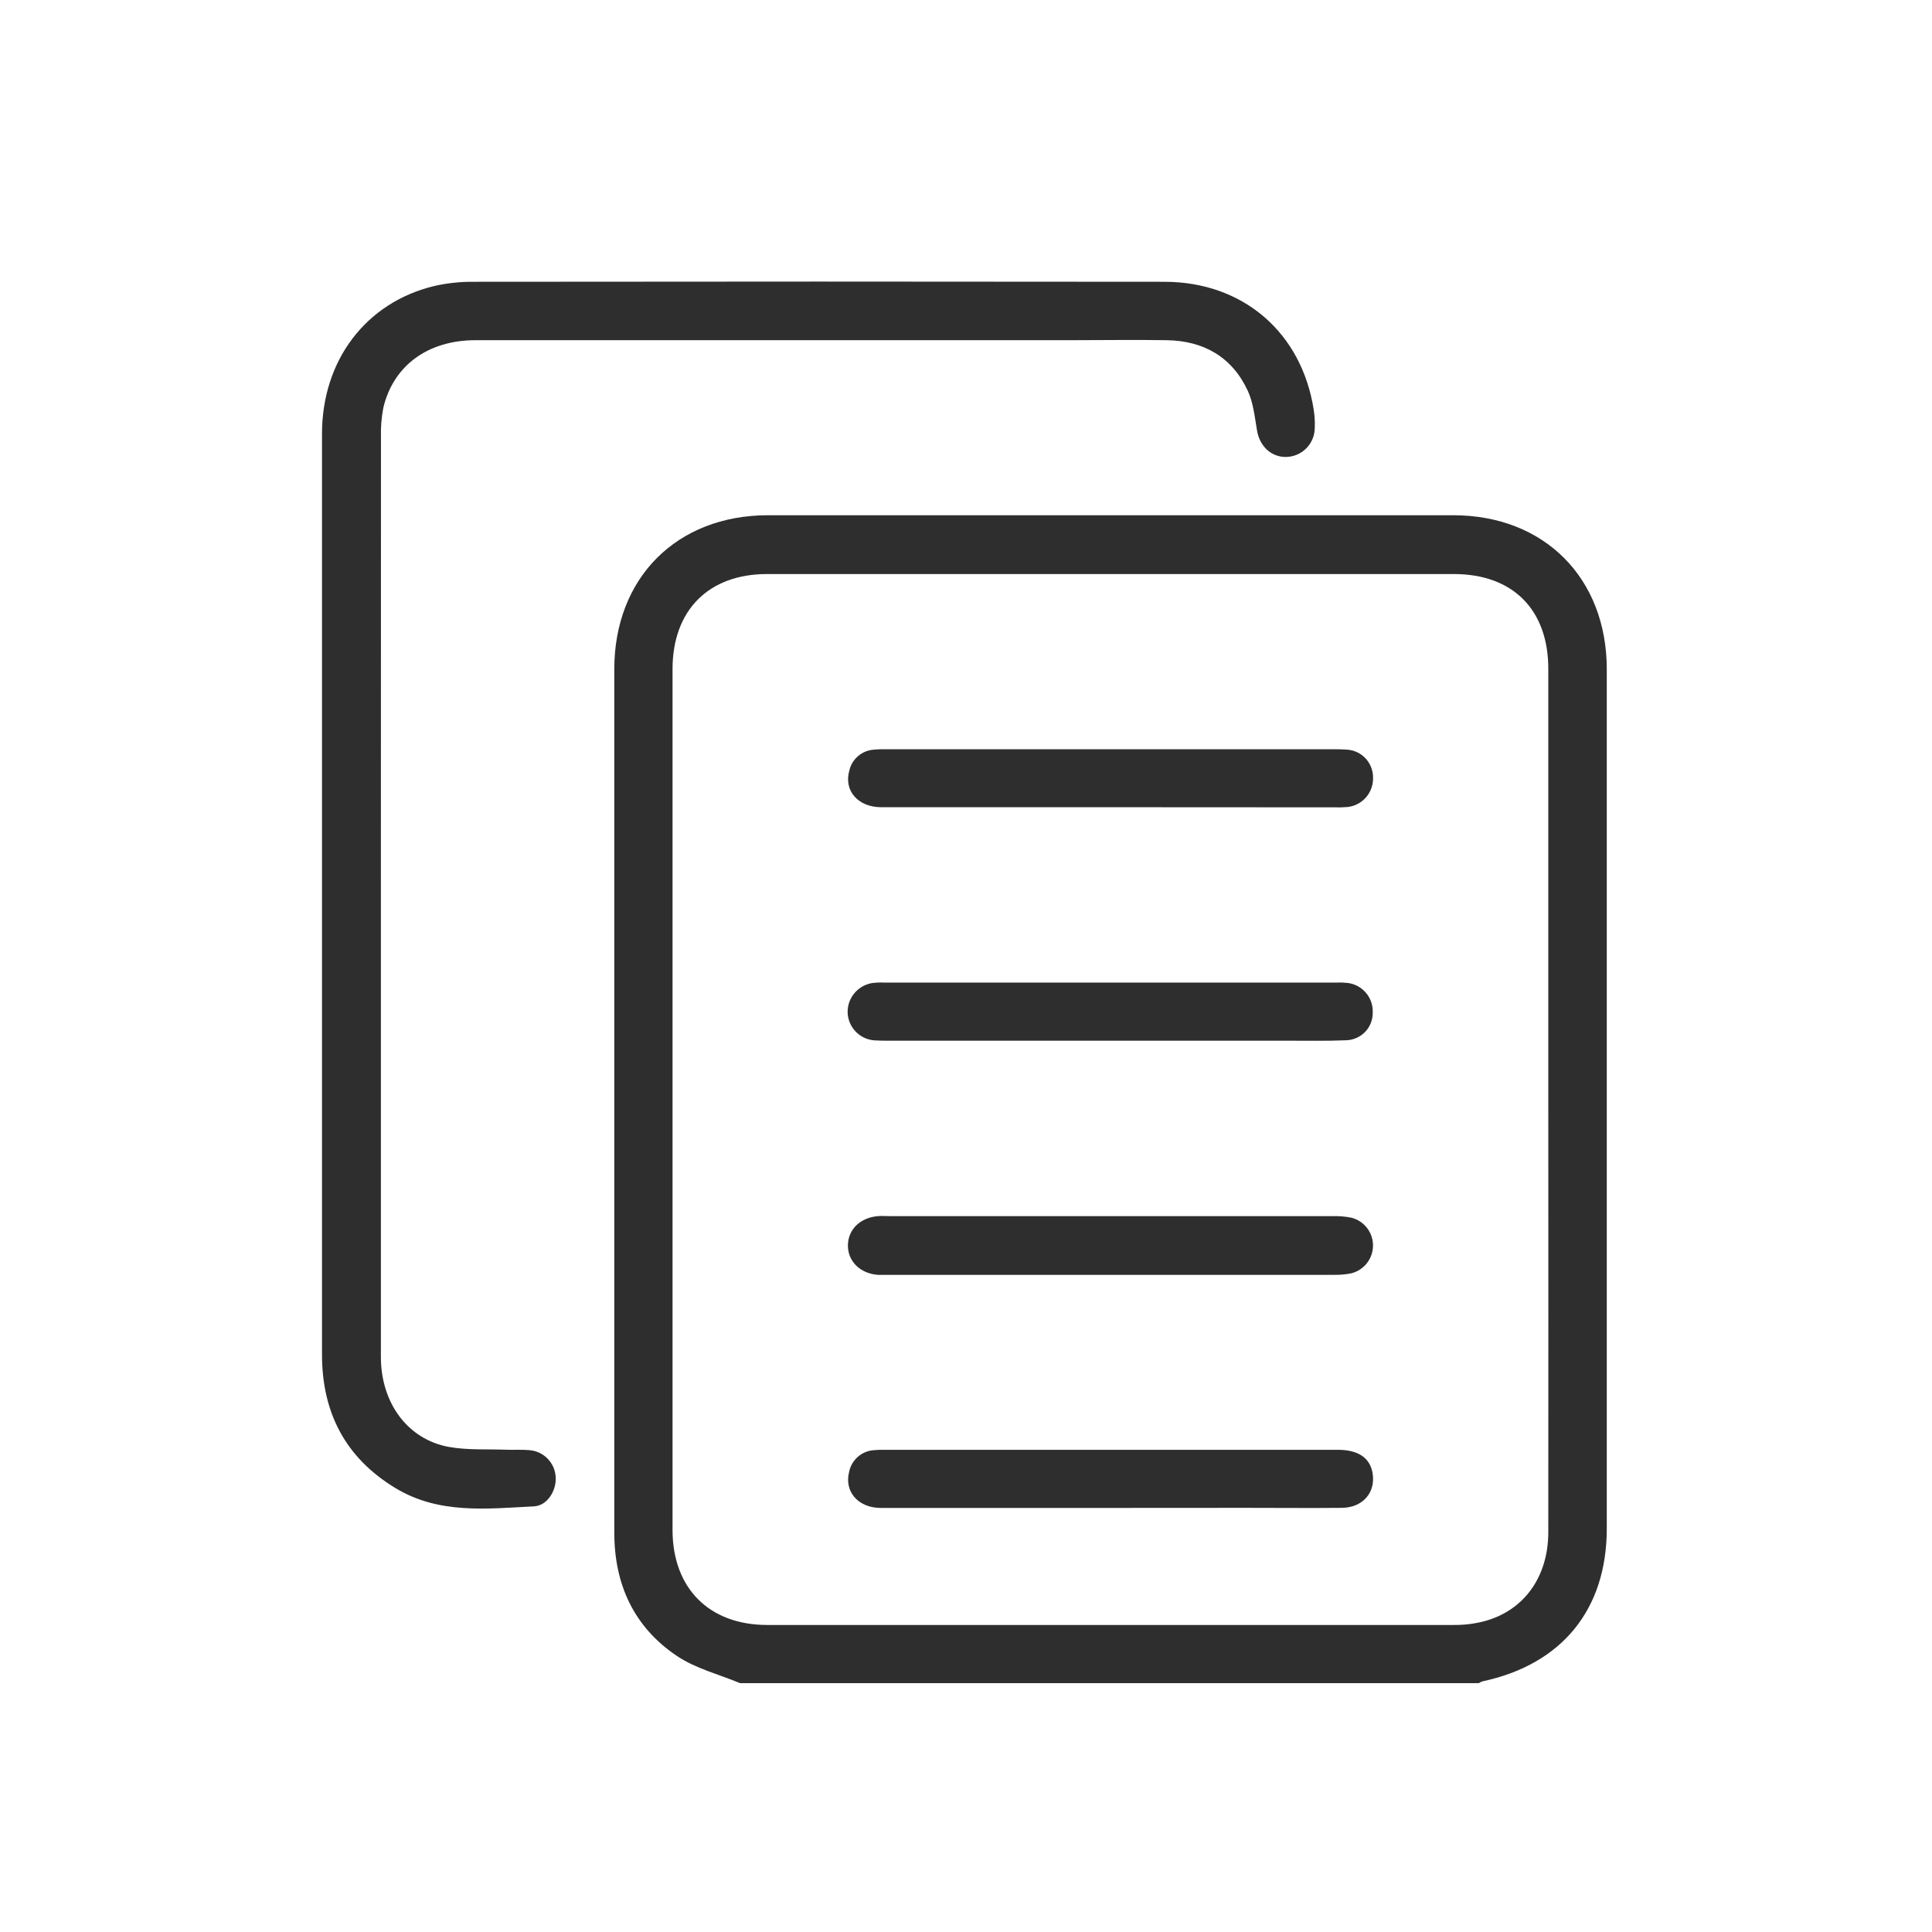 <svg width="48" height="48" viewBox="0 0 48 48" fill="none" xmlns="http://www.w3.org/2000/svg">
<g clip-path="url(#clip0_17393_12768)">
<path d="M18.39 41.819C17.864 41.599 17.287 41.456 16.822 41.145C15.749 40.426 15.261 39.364 15.262 38.072C15.262 34.196 15.262 30.321 15.262 26.448C15.262 23.174 15.262 19.9 15.262 16.626C15.262 14.36 16.811 12.803 19.077 12.801C24.753 12.801 30.429 12.801 36.104 12.801C38.368 12.801 39.92 14.361 39.92 16.631C39.92 23.744 39.92 30.859 39.92 37.975C39.92 39.988 38.805 41.352 36.831 41.773C36.798 41.784 36.768 41.799 36.74 41.819H18.39ZM38.467 27.327C38.467 23.757 38.467 20.186 38.467 16.616C38.467 15.148 37.586 14.263 36.124 14.262C30.435 14.262 24.746 14.262 19.056 14.262C17.603 14.262 16.709 15.164 16.709 16.624C16.709 23.753 16.709 30.882 16.709 38.01C16.709 39.457 17.617 40.372 19.062 40.372C24.752 40.372 30.441 40.372 36.13 40.372C36.379 40.374 36.627 40.343 36.869 40.281C37.862 40.018 38.465 39.18 38.467 38.069C38.469 34.489 38.469 30.908 38.467 27.327Z" fill="#2E2E2E"/>
<path d="M9.463 22.223C9.463 26.052 9.463 29.882 9.463 33.712C9.463 34.858 10.131 35.765 11.156 35.949C11.619 36.032 12.103 36 12.578 36.018C12.77 36.025 12.964 36.011 13.155 36.029C13.326 36.043 13.487 36.118 13.606 36.241C13.726 36.364 13.797 36.527 13.806 36.698C13.827 37.029 13.602 37.407 13.267 37.425C12.096 37.484 10.905 37.626 9.825 36.971C8.581 36.218 8.001 35.096 8 33.657C8 30.043 8 26.428 8 22.813C8 18.803 8 14.792 8 10.78C8 8.952 9.09 7.517 10.784 7.107C11.104 7.034 11.431 6.998 11.759 7.001C17.482 6.994 23.205 6.994 28.929 7.001C30.882 7.001 32.343 8.261 32.64 10.187C32.662 10.332 32.671 10.48 32.665 10.627C32.665 10.816 32.591 10.999 32.458 11.135C32.326 11.27 32.145 11.349 31.956 11.353C31.58 11.36 31.291 11.081 31.229 10.688C31.173 10.355 31.138 10.004 30.999 9.705C30.607 8.865 29.902 8.466 28.985 8.452C28.192 8.439 27.398 8.452 26.605 8.452H11.814C10.633 8.452 9.771 9.081 9.523 10.134C9.476 10.379 9.457 10.628 9.465 10.877C9.463 14.656 9.463 18.438 9.463 22.223Z" fill="#2E2E2E"/>
<path d="M27.588 31.673H22.115C22.013 31.673 21.91 31.673 21.809 31.673C21.368 31.639 21.064 31.337 21.066 30.941C21.069 30.544 21.375 30.248 21.818 30.214C21.909 30.207 21.999 30.214 22.09 30.214C25.762 30.214 29.434 30.214 33.106 30.214C33.264 30.21 33.422 30.223 33.578 30.254C33.731 30.293 33.867 30.383 33.964 30.509C34.061 30.635 34.113 30.789 34.112 30.948C34.111 31.107 34.057 31.261 33.959 31.385C33.86 31.51 33.723 31.598 33.568 31.636C33.425 31.664 33.278 31.677 33.131 31.673C31.284 31.674 29.436 31.674 27.588 31.673Z" fill="#2E2E2E"/>
<path d="M27.567 25.856H22.089C21.964 25.856 21.839 25.856 21.715 25.847C21.539 25.832 21.374 25.753 21.253 25.623C21.132 25.494 21.062 25.325 21.059 25.148C21.057 24.976 21.116 24.809 21.226 24.677C21.336 24.545 21.489 24.456 21.658 24.425C21.759 24.412 21.861 24.407 21.963 24.412C25.715 24.412 29.466 24.412 33.217 24.412C33.308 24.408 33.399 24.412 33.49 24.422C33.666 24.445 33.826 24.534 33.94 24.67C34.054 24.806 34.113 24.98 34.105 25.158C34.108 25.336 34.04 25.508 33.917 25.637C33.793 25.765 33.624 25.84 33.446 25.845C32.959 25.866 32.471 25.855 31.985 25.856H27.567Z" fill="#2E2E2E"/>
<path d="M27.607 20.055C25.704 20.055 23.8 20.055 21.895 20.055C21.315 20.055 20.96 19.643 21.101 19.146C21.132 19.007 21.207 18.881 21.316 18.787C21.424 18.693 21.559 18.637 21.702 18.626C21.826 18.614 21.951 18.611 22.075 18.615H33.124C33.237 18.615 33.352 18.615 33.464 18.624C33.641 18.635 33.808 18.713 33.928 18.843C34.049 18.974 34.115 19.145 34.113 19.323C34.118 19.5 34.056 19.672 33.941 19.807C33.825 19.941 33.664 20.028 33.488 20.049C33.375 20.059 33.262 20.062 33.149 20.058L27.607 20.055Z" fill="#2E2E2E"/>
<path d="M27.593 37.464C25.685 37.464 23.784 37.464 21.881 37.464C21.322 37.464 20.973 37.06 21.095 36.574C21.123 36.428 21.199 36.295 21.311 36.196C21.423 36.097 21.564 36.039 21.713 36.029C21.792 36.021 21.872 36.018 21.951 36.02C25.713 36.02 29.476 36.02 33.239 36.02C33.747 36.02 34.04 36.222 34.102 36.604C34.181 37.083 33.857 37.456 33.339 37.462C32.545 37.47 31.752 37.462 30.958 37.462L27.593 37.464Z" fill="#2E2E2E"/>
</g>
<defs>
<clipPath id="clip0_17393_12768">
<rect width="31.928" height="34.817" fill="white" transform="translate(8 7)"/>
</clipPath>
</defs>
</svg>
